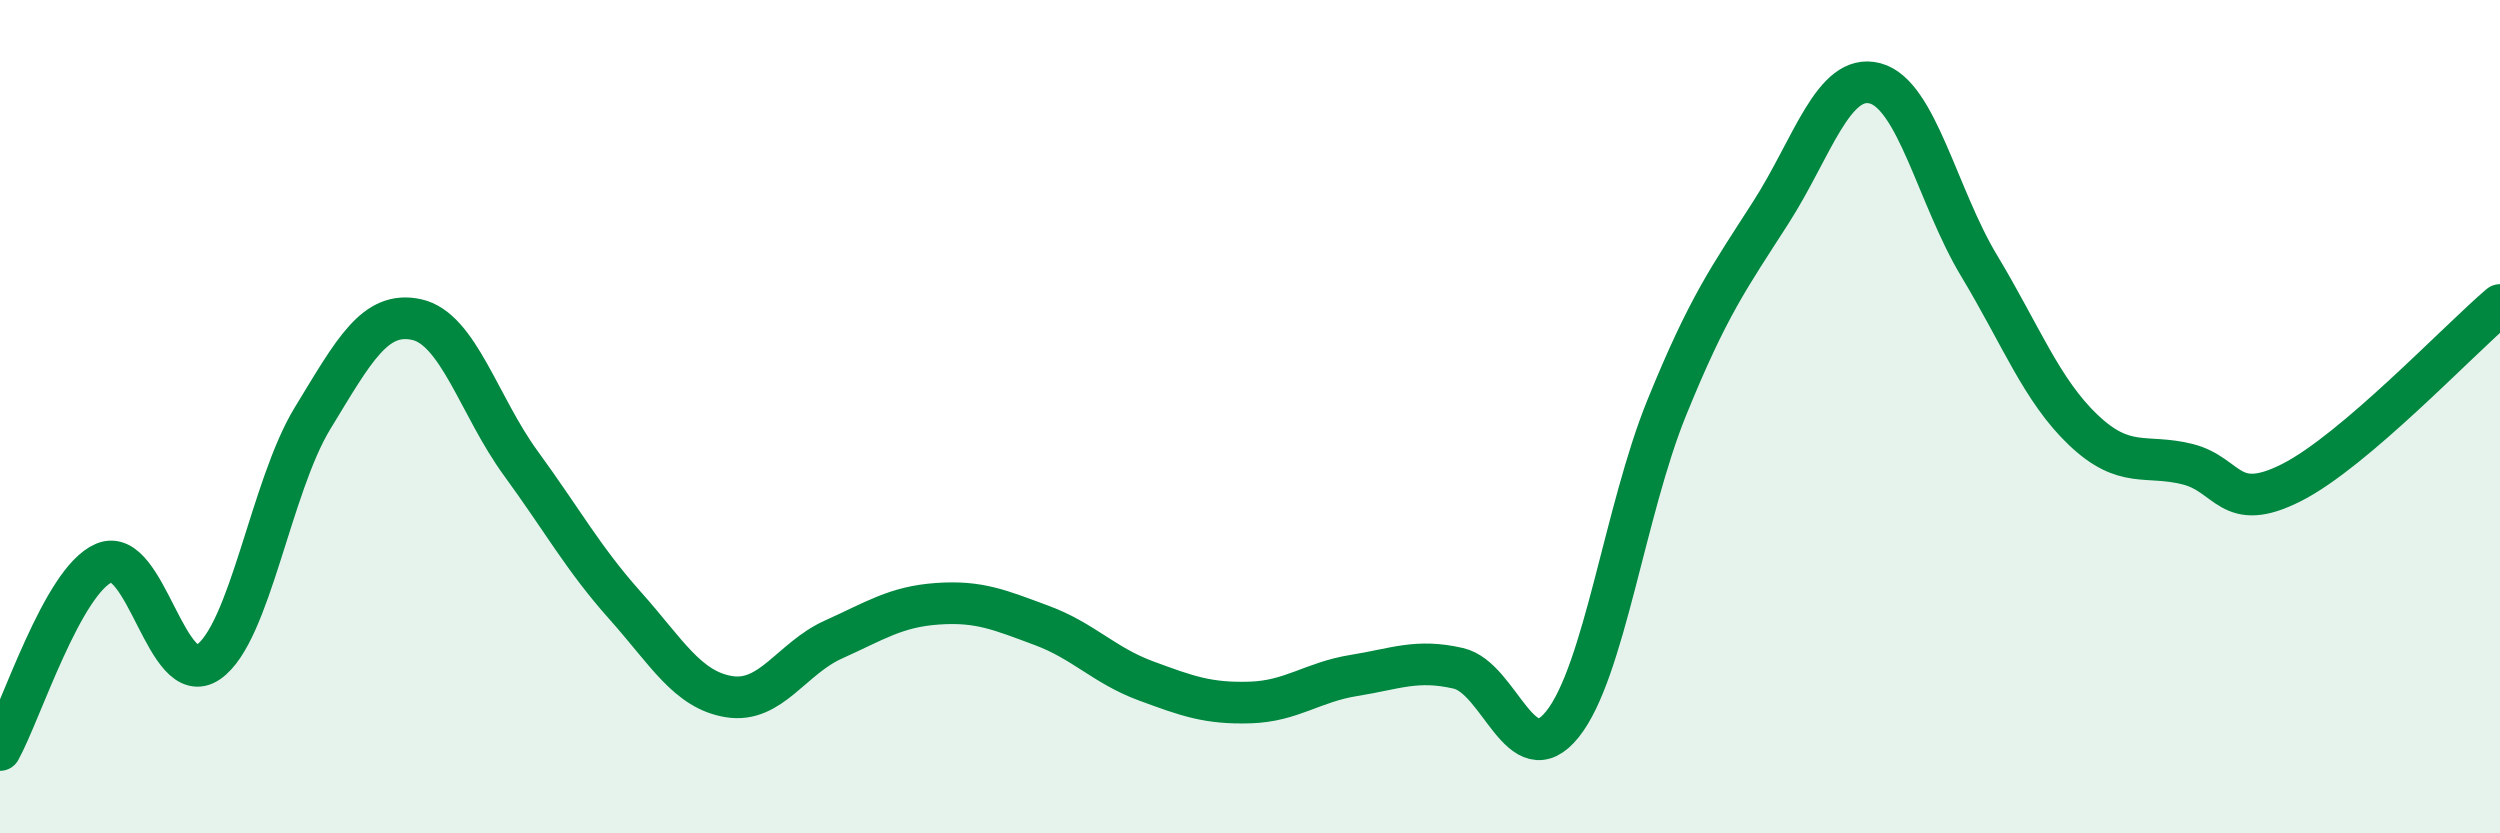 
    <svg width="60" height="20" viewBox="0 0 60 20" xmlns="http://www.w3.org/2000/svg">
      <path
        d="M 0,18 C 0.5,17.1 1.5,13.93 2.5,13.51 C 3.5,13.09 4,16.58 5,15.89 C 6,15.2 6.5,11.68 7.5,10.04 C 8.5,8.4 9,7.45 10,7.67 C 11,7.89 11.5,9.75 12.5,11.12 C 13.5,12.49 14,13.41 15,14.53 C 16,15.65 16.5,16.56 17.5,16.72 C 18.5,16.88 19,15.8 20,15.35 C 21,14.9 21.5,14.56 22.5,14.49 C 23.5,14.42 24,14.64 25,15.01 C 26,15.38 26.5,15.97 27.5,16.34 C 28.5,16.71 29,16.89 30,16.86 C 31,16.83 31.5,16.37 32.5,16.21 C 33.5,16.05 34,15.81 35,16.04 C 36,16.27 36.5,18.63 37.5,17.38 C 38.5,16.13 39,12.25 40,9.79 C 41,7.33 41.5,6.66 42.5,5.1 C 43.5,3.54 44,1.74 45,2 C 46,2.26 46.5,4.72 47.5,6.38 C 48.5,8.04 49,9.37 50,10.32 C 51,11.27 51.5,10.89 52.5,11.14 C 53.5,11.39 53.5,12.34 55,11.58 C 56.5,10.82 59,8.17 60,7.32L60 20L0 20Z"
        fill="#008740"
        opacity="0.1"
        stroke-linecap="round"
        stroke-linejoin="round"
      />
      <path
        d="M 0,18 C 0.5,17.1 1.5,13.93 2.5,13.51 C 3.5,13.09 4,16.58 5,15.89 C 6,15.2 6.5,11.68 7.5,10.04 C 8.5,8.4 9,7.45 10,7.67 C 11,7.89 11.5,9.75 12.5,11.12 C 13.5,12.49 14,13.41 15,14.53 C 16,15.65 16.5,16.56 17.5,16.72 C 18.5,16.88 19,15.8 20,15.35 C 21,14.9 21.5,14.56 22.5,14.49 C 23.5,14.42 24,14.64 25,15.01 C 26,15.38 26.5,15.97 27.5,16.34 C 28.5,16.71 29,16.89 30,16.86 C 31,16.83 31.5,16.37 32.5,16.21 C 33.5,16.05 34,15.81 35,16.04 C 36,16.27 36.5,18.63 37.5,17.38 C 38.5,16.13 39,12.25 40,9.79 C 41,7.33 41.5,6.66 42.5,5.1 C 43.5,3.54 44,1.74 45,2 C 46,2.26 46.5,4.72 47.5,6.38 C 48.5,8.04 49,9.37 50,10.32 C 51,11.27 51.5,10.89 52.5,11.14 C 53.5,11.39 53.5,12.34 55,11.58 C 56.5,10.82 59,8.17 60,7.32"
        stroke="#008740"
        stroke-width="1"
        fill="none"
        stroke-linecap="round"
        stroke-linejoin="round"
      />
    </svg>
  